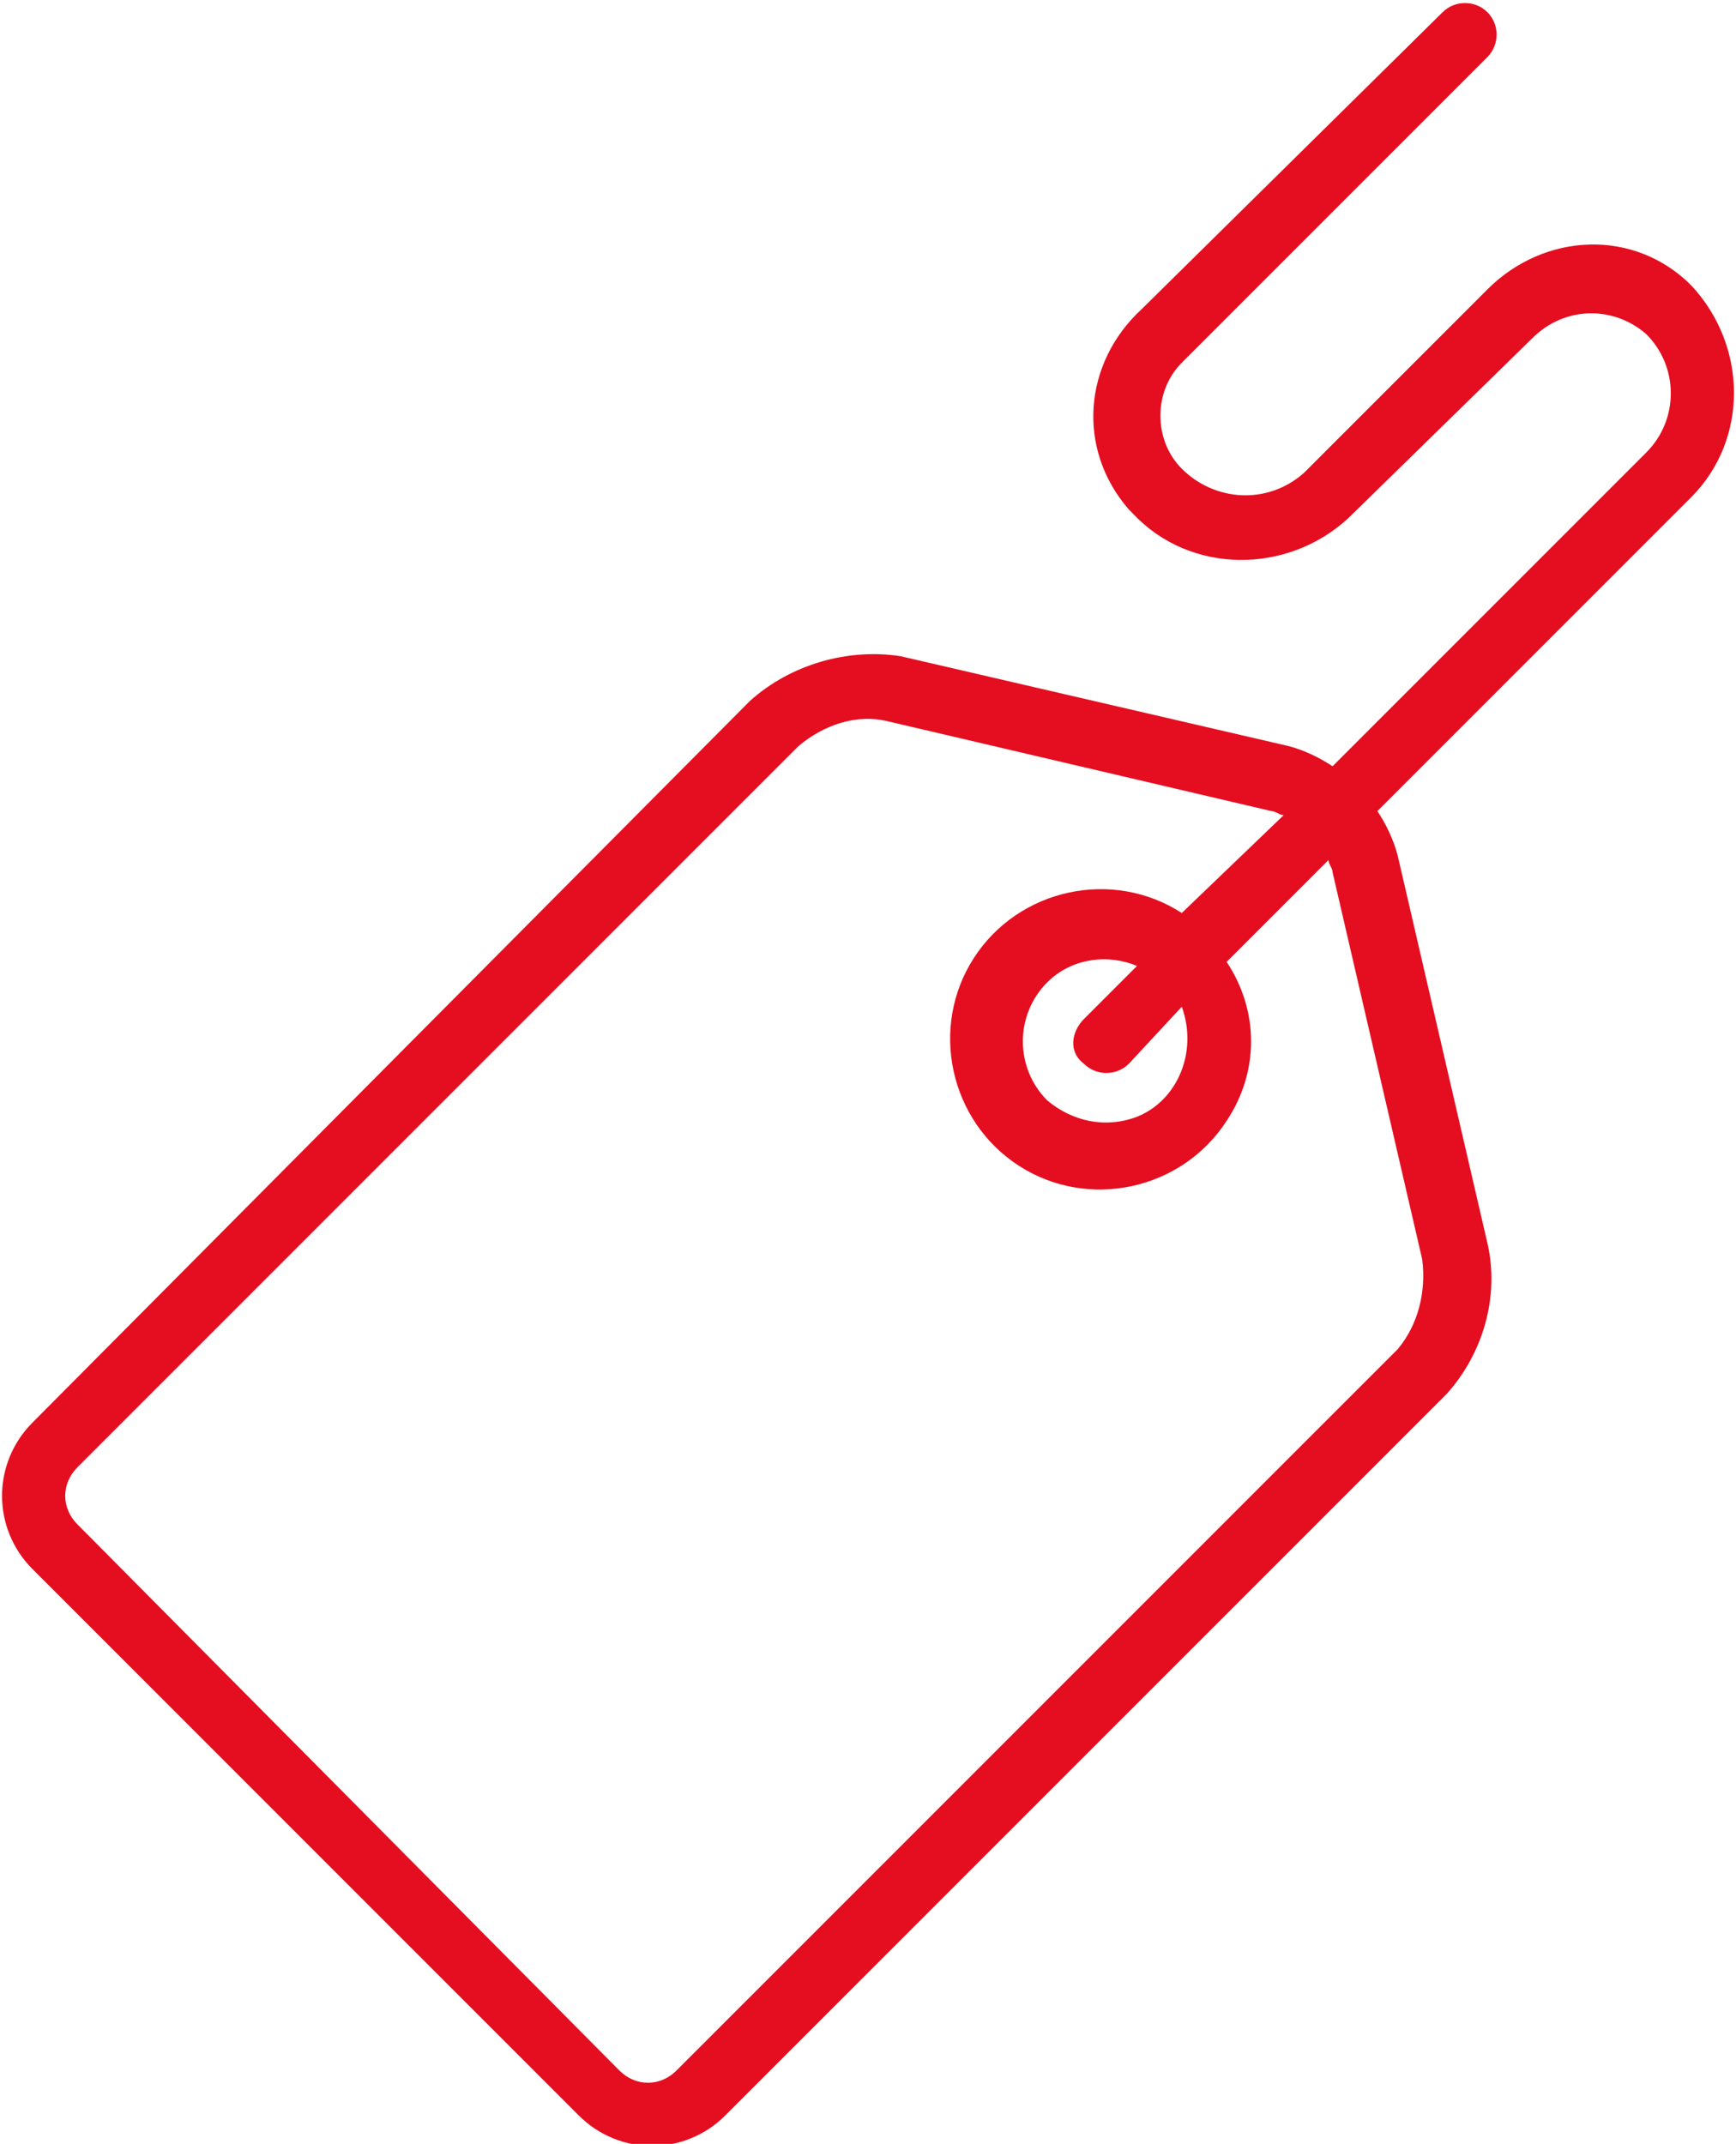 <?xml version="1.0" encoding="utf-8"?>
<!-- Generator: Adobe Illustrator 27.5.0, SVG Export Plug-In . SVG Version: 6.00 Build 0)  -->
<svg version="1.1" id="fc37a5a3-05d9-418e-b26f-21da26b4b08d"
	 xmlns="http://www.w3.org/2000/svg" xmlns:xlink="http://www.w3.org/1999/xlink" x="0px" y="0px" viewBox="0 0 42.6 52.6"
	 style="enable-background:new 0 0 42.6 52.6;" xml:space="preserve">
<style type="text/css">
	.st0{fill:#E40E20;}
</style>
<path class="st0" d="M36.5,30.5L34.3,21c-0.1-0.4-0.3-0.8-0.5-1.1l7.7-7.7c1.4-1.4,1.4-3.7,0-5.2c-1.4-1.4-3.6-1.3-5,0.1
	c0,0,0,0-0.1,0.1L32,11.6c-0.9,0.8-2.2,0.7-3-0.1c-0.7-0.7-0.7-1.9,0-2.6c0,0,0.1-0.1,0.1-0.1l7.4-7.4c0.3-0.3,0.3-0.8,0-1.1
	s-0.8-0.3-1.1,0L28,7.6c-1.4,1.3-1.6,3.4-0.3,4.9c0,0,0.1,0.1,0.1,0.1c1.4,1.5,3.8,1.5,5.3,0.1l4.5-4.4c0.8-0.8,2-0.8,2.8-0.1
	c0.8,0.8,0.8,2.1,0,2.9c0,0,0,0,0,0l-7.7,7.7c-0.3-0.2-0.7-0.4-1.1-0.5l-9.5-2.2c-1.3-0.2-2.7,0.2-3.7,1.1L0.8,34.9
	c-1,1-1,2.6,0,3.6l13.4,13.4c1,1,2.6,1,3.6,0l17.7-17.7C36.4,33.2,36.8,31.8,36.5,30.5z M26.6,26.1c0.3,0.3,0.8,0.3,1.1,0
	c0,0,0,0,0,0l1.3-1.4c0.4,1.1-0.1,2.3-1.1,2.7c-0.8,0.3-1.6,0.1-2.2-0.4c-0.8-0.8-0.8-2.1,0-2.9c0.6-0.6,1.5-0.7,2.2-0.4L26.6,25
	C26.3,25.3,26.2,25.8,26.6,26.1C26.6,26.1,26.6,26.1,26.6,26.1z M16.6,50.8c-0.4,0.4-1,0.4-1.4,0L1.9,37.4c-0.4-0.4-0.4-1,0-1.4
	l17.7-17.7c0.6-0.5,1.4-0.8,2.2-0.6l9.4,2.2c0.1,0,0.2,0.1,0.3,0.1L29,22.4c-1.7-1.1-4-0.6-5.1,1.1c-1.1,1.7-0.6,4,1.1,5.1
	c1.7,1.1,4,0.6,5.1-1.1c0.8-1.2,0.8-2.7,0-3.9l2.5-2.5c0,0.1,0.1,0.2,0.1,0.3l2.2,9.5c0.1,0.8-0.1,1.6-0.6,2.2L16.6,50.8L16.6,50.8z
	"/>
</svg>
